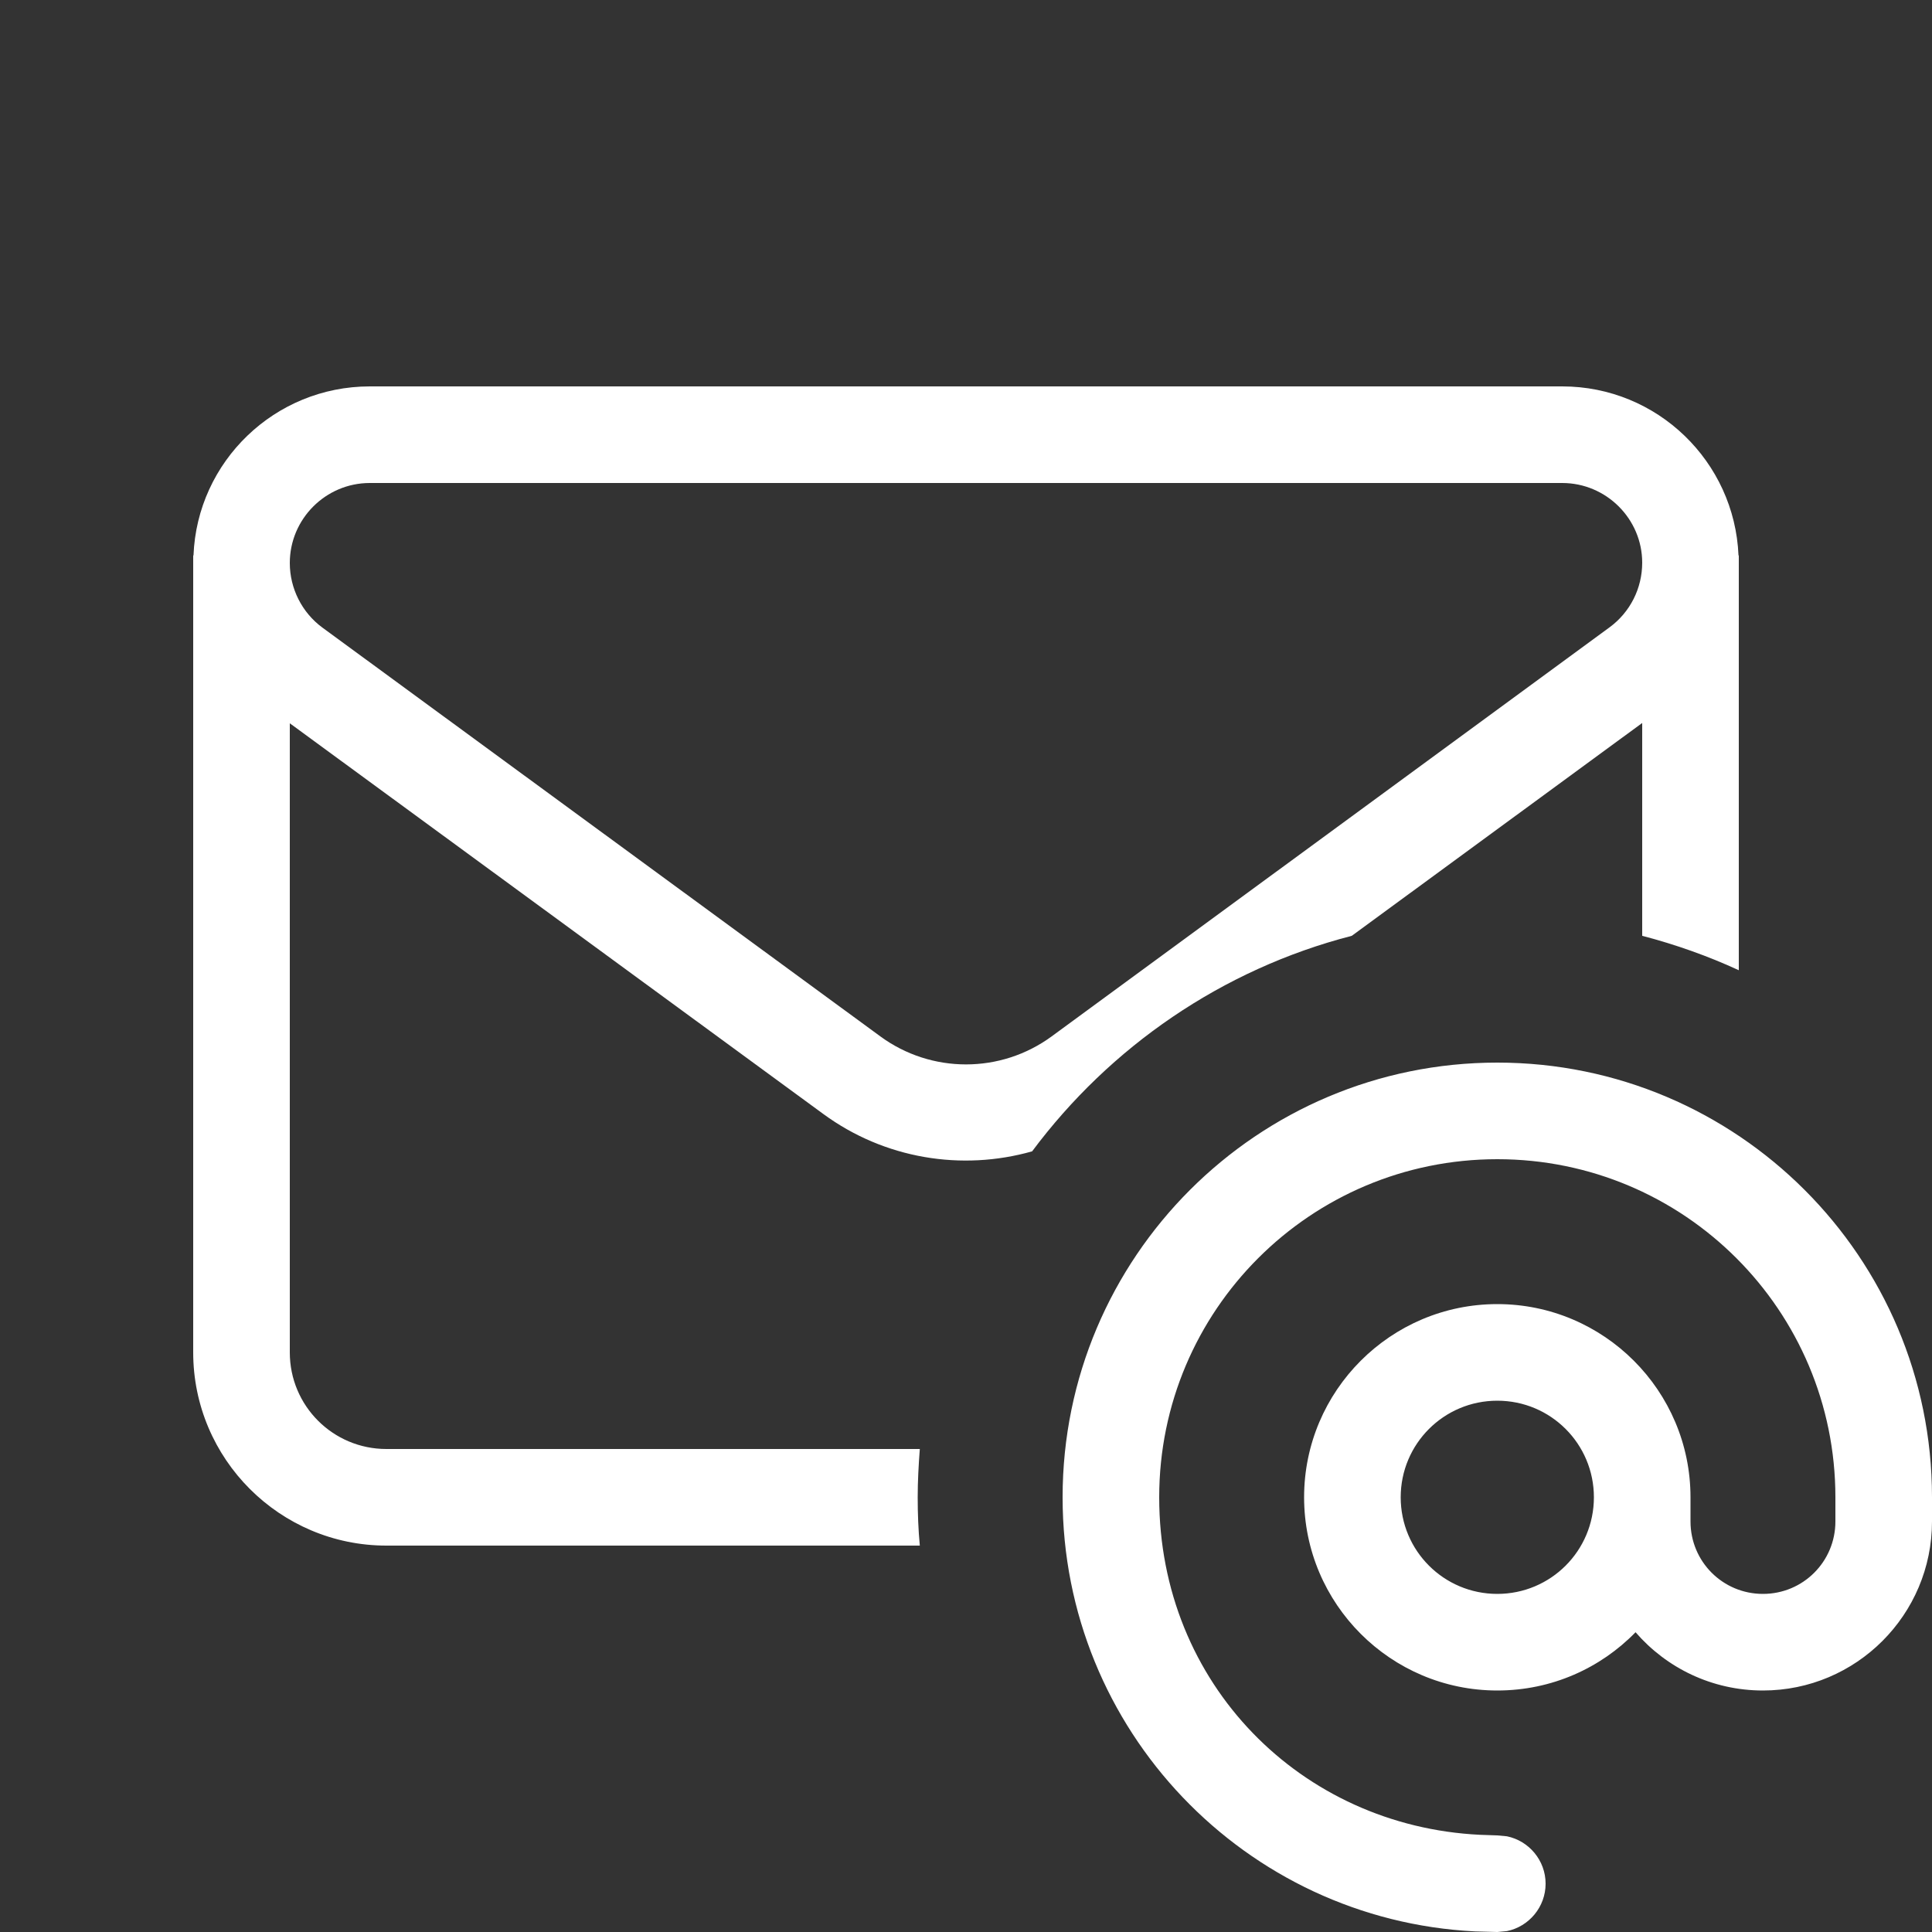 <?xml version="1.0" encoding="UTF-8"?>
<svg id="Layer_1" xmlns="http://www.w3.org/2000/svg" viewBox="0 0 640 640">
  <rect x="0" y="0" width="640" height="640" fill="#333333" stroke="none"/>
  <defs>
    <style>
      .cls-1 {
        fill: #fff;
      }
    </style>
  </defs>
  <path class="cls-1" d="M64,184h.1c1.2-31.1,26.9-56,58.4-56h395c31.5,0,57.1,24.9,58.4,56h.1v137.4c-10.2-4.7-20.9-8.5-32-11.4v-70.5l-96.2,70.5c-43,11.1-80.1,36.8-105.9,71.4-23.3,6.6-48.9,2.5-69.2-12.4L96,239.6v208.4c0,17.7,14.3,32,32,32h176.7c-.4,5.3-.7,10.6-.7,16s.2,10.7.7,16h-176.7c-35.3,0-64-28.7-64-64V184ZM96,186.5c0,8.4,4,16.4,10.8,21.4l184.8,135.4c16.9,12.4,39.9,12.4,56.8,0l184.8-135.5c6.8-5,10.8-12.9,10.8-21.4,0-14.5-11.9-26.4-26.5-26.4H122.5c-14.6,0-26.5,11.9-26.5,26.5ZM352,496c0-79.5,64.5-144,144-144s144,64.5,144,144v8c0,30.9-25.1,56-56,56-16.9,0-32-7.5-42.2-19.3-11.6,11.9-27.8,19.3-45.8,19.3-35.3,0-64-28.7-64-64s28.7-64,64-64,64,28.7,64,64v8c0,13.3,10.7,24,24,24s24-10.7,24-24v-8c0-61.9-50.1-112-112-112s-112,50.1-112,112,47.1,108.9,106.2,111.8l5.8.2,3.2.3c7.3,1.5,12.8,8,12.8,15.7s-5.5,14.2-12.8,15.7l-3.2.3-7.4-.2c-76.1-3.8-136.6-66.8-136.6-143.8ZM464,496c0,17.7,14.3,32,32,32s32-14.3,32-32-14.3-32-32-32-32,14.3-32,32Z"/>
</svg>